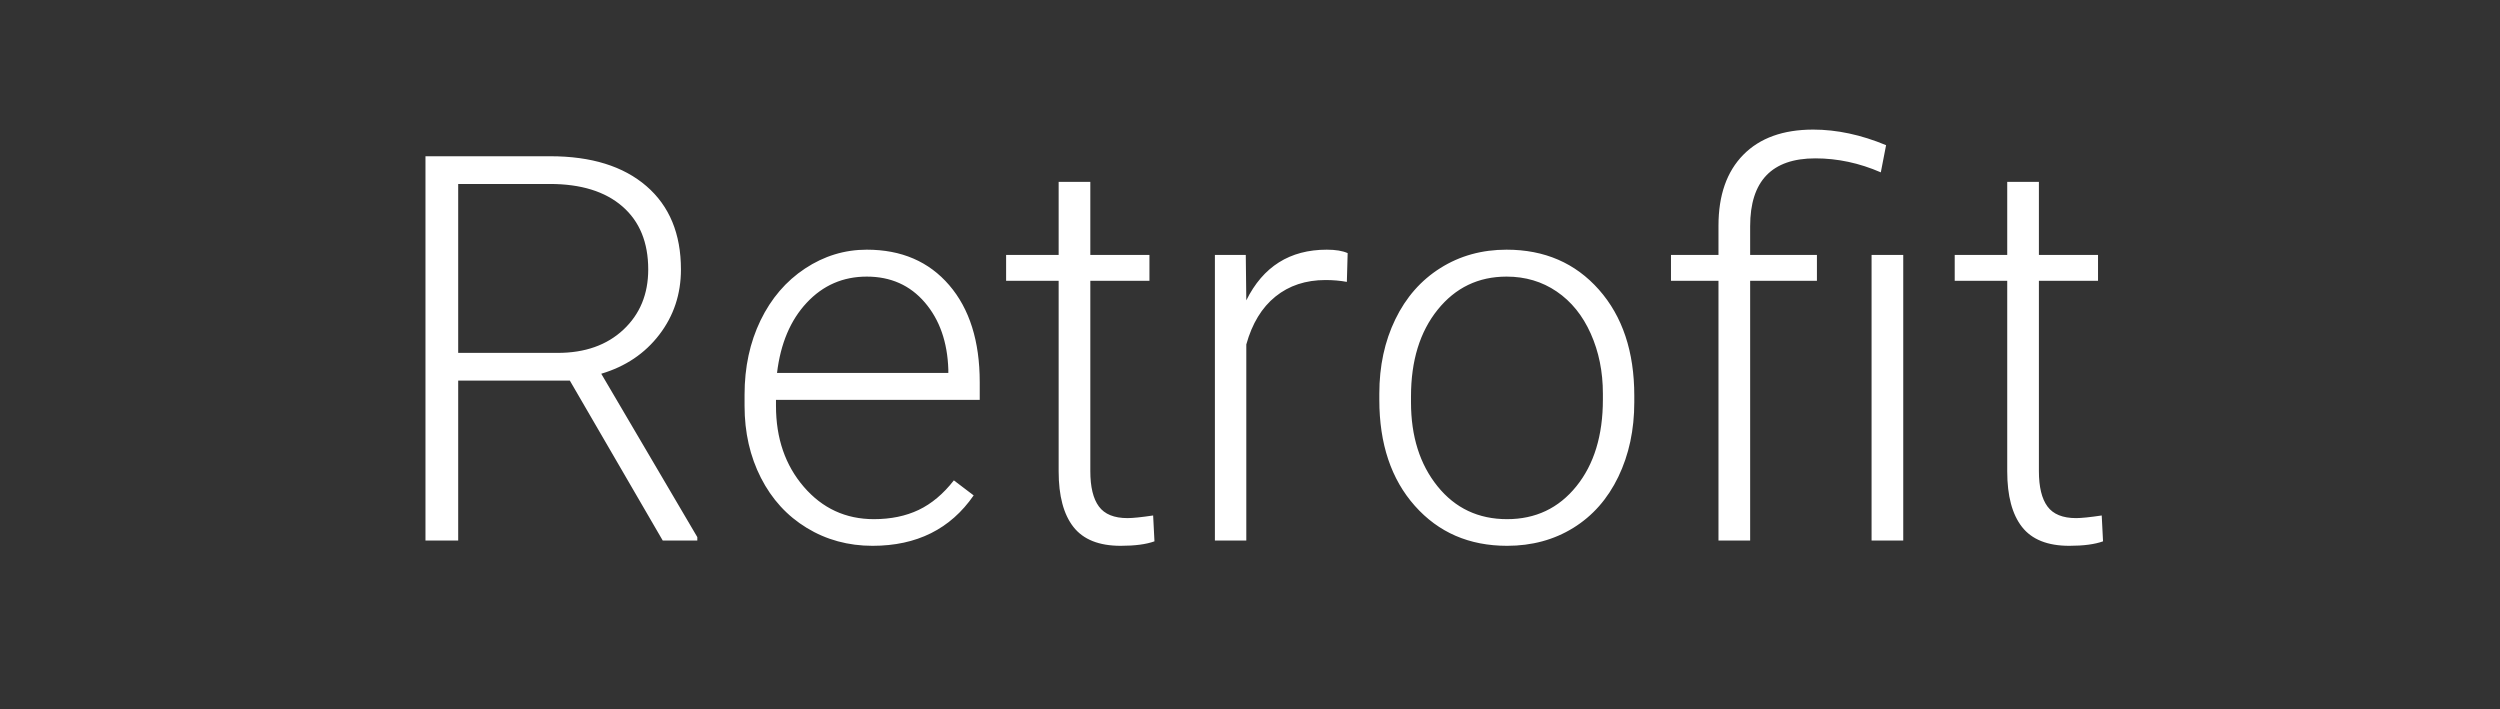 <?xml version="1.0" encoding="UTF-8"?>
<svg width="148px" height="42px" viewBox="0 0 148 42" version="1.1" xmlns="http://www.w3.org/2000/svg" xmlns:xlink="http://www.w3.org/1999/xlink">
    <rect x="0" y="0" width="148" height="42" fill="#333333" stroke="none"/>
    <title>76D756CF-80E9-4A8B-9D67-F7F9ADB43F9C</title>
    <g id="Page-1" stroke="none" stroke-width="1" fill="none" fill-rule="evenodd">
        <g id="Case-study-—-Allo-—-Desktop" transform="translate(-734, -5482)" fill="#FFFFFF" fill-rule="nonzero">
            <g id="TECH-STACK" transform="translate(0, 5229)">
                <g id="Group-13" transform="translate(200, 253)">
                    <g id="pic_retrofit" transform="translate(534, 0)">
                        <path d="M27.125,32 L27.125,22.531 L33.734,22.531 L39.234,32 L41.281,32 L41.281,31.797 L35.594,22.125 C37.031,21.698 38.177,20.927 39.031,19.812 C39.885,18.698 40.312,17.411 40.312,15.953 C40.312,13.839 39.63,12.193 38.266,11.016 C36.901,9.839 35.005,9.25 32.578,9.25 L32.578,9.25 L25.188,9.25 L25.188,32 L27.125,32 Z M33.016,20.891 L27.125,20.891 L27.125,10.891 L32.547,10.891 C34.391,10.891 35.823,11.333 36.844,12.219 C37.865,13.104 38.375,14.349 38.375,15.953 C38.375,17.411 37.885,18.599 36.906,19.516 C35.927,20.432 34.63,20.891 33.016,20.891 L33.016,20.891 Z M51.656,32.312 C54.271,32.312 56.266,31.318 57.641,29.328 L57.641,29.328 L56.469,28.438 C55.844,29.24 55.148,29.823 54.383,30.188 C53.617,30.552 52.734,30.734 51.734,30.734 C50.068,30.734 48.685,30.096 47.586,28.82 C46.487,27.544 45.938,25.948 45.938,24.031 L45.938,24.031 L45.938,23.672 L58,23.672 L58,22.625 C58,20.198 57.398,18.284 56.195,16.883 C54.992,15.482 53.365,14.781 51.312,14.781 C50,14.781 48.781,15.154 47.656,15.898 C46.531,16.643 45.654,17.667 45.023,18.969 C44.393,20.271 44.078,21.734 44.078,23.359 L44.078,23.359 L44.078,24.031 C44.078,25.604 44.401,27.023 45.047,28.289 C45.693,29.555 46.596,30.542 47.758,31.25 C48.919,31.958 50.219,32.312 51.656,32.312 Z M56.141,22.078 L46,22.078 C46.208,20.339 46.794,18.953 47.758,17.922 C48.721,16.891 49.906,16.375 51.312,16.375 C52.729,16.375 53.875,16.885 54.75,17.906 C55.625,18.927 56.089,20.25 56.141,21.875 L56.141,21.875 L56.141,22.078 Z M66.344,32.312 C67.188,32.312 67.854,32.224 68.344,32.047 L68.344,32.047 L68.266,30.516 C67.568,30.62 67.062,30.672 66.75,30.672 C65.958,30.672 65.393,30.443 65.055,29.984 C64.716,29.526 64.547,28.828 64.547,27.891 L64.547,27.891 L64.547,16.625 L68.047,16.625 L68.047,15.094 L64.547,15.094 L64.547,10.766 L62.672,10.766 L62.672,15.094 L59.562,15.094 L59.562,16.625 L62.672,16.625 L62.672,27.906 C62.672,29.354 62.964,30.451 63.547,31.195 C64.13,31.94 65.062,32.312 66.344,32.312 Z M73.781,32 L73.781,20.391 C74.125,19.151 74.701,18.206 75.508,17.555 C76.315,16.904 77.302,16.578 78.469,16.578 C78.917,16.578 79.339,16.615 79.734,16.688 L79.734,16.688 L79.781,14.984 C79.479,14.849 79.068,14.781 78.547,14.781 C76.359,14.781 74.771,15.781 73.781,17.781 L73.781,17.781 L73.75,15.094 L71.922,15.094 L71.922,32 L73.781,32 Z M89.219,32.312 C90.688,32.312 91.995,31.958 93.141,31.25 C94.286,30.542 95.174,29.534 95.805,28.227 C96.435,26.919 96.75,25.448 96.75,23.812 L96.75,23.812 L96.75,23.422 C96.75,20.818 96.052,18.727 94.656,17.148 C93.26,15.57 91.438,14.781 89.188,14.781 C87.729,14.781 86.424,15.143 85.273,15.867 C84.122,16.591 83.232,17.604 82.602,18.906 C81.971,20.208 81.656,21.672 81.656,23.297 L81.656,23.297 L81.656,23.672 C81.656,26.276 82.357,28.367 83.758,29.945 C85.159,31.523 86.979,32.312 89.219,32.312 Z M89.219,30.734 C87.521,30.734 86.148,30.086 85.102,28.789 C84.055,27.492 83.531,25.833 83.531,23.812 L83.531,23.812 L83.531,23.469 C83.531,21.354 84.057,19.643 85.109,18.336 C86.161,17.029 87.521,16.375 89.188,16.375 C90.302,16.375 91.292,16.669 92.156,17.258 C93.021,17.846 93.693,18.677 94.172,19.75 C94.651,20.823 94.891,22.005 94.891,23.297 L94.891,23.297 L94.891,23.656 C94.891,25.781 94.367,27.492 93.32,28.789 C92.273,30.086 90.906,30.734 89.219,30.734 Z M103.609,32 L103.609,16.625 L107.562,16.625 L107.562,15.094 L103.609,15.094 L103.609,13.391 C103.609,10.714 104.896,9.375 107.469,9.375 C108.781,9.375 110.073,9.651 111.344,10.203 L111.344,10.203 L111.656,8.594 C110.177,7.979 108.74,7.672 107.344,7.672 C105.562,7.672 104.182,8.169 103.203,9.164 C102.224,10.159 101.734,11.557 101.734,13.359 L101.734,13.359 L101.734,15.094 L98.922,15.094 L98.922,16.625 L101.734,16.625 L101.734,32 L103.609,32 Z M112.672,32 L112.672,15.094 L110.797,15.094 L110.797,32 L112.672,32 Z M122.5,32.312 C123.344,32.312 124.01,32.224 124.5,32.047 L124.5,32.047 L124.422,30.516 C123.724,30.62 123.219,30.672 122.906,30.672 C122.115,30.672 121.549,30.443 121.211,29.984 C120.872,29.526 120.703,28.828 120.703,27.891 L120.703,27.891 L120.703,16.625 L124.203,16.625 L124.203,15.094 L120.703,15.094 L120.703,10.766 L118.828,10.766 L118.828,15.094 L115.719,15.094 L115.719,16.625 L118.828,16.625 L118.828,27.906 C118.828,29.354 119.12,30.451 119.703,31.195 C120.286,31.94 121.219,32.312 122.5,32.312 Z" id="Retroft"></path>
                    </g>
                </g>
            </g>
        </g>
    </g>
</svg>